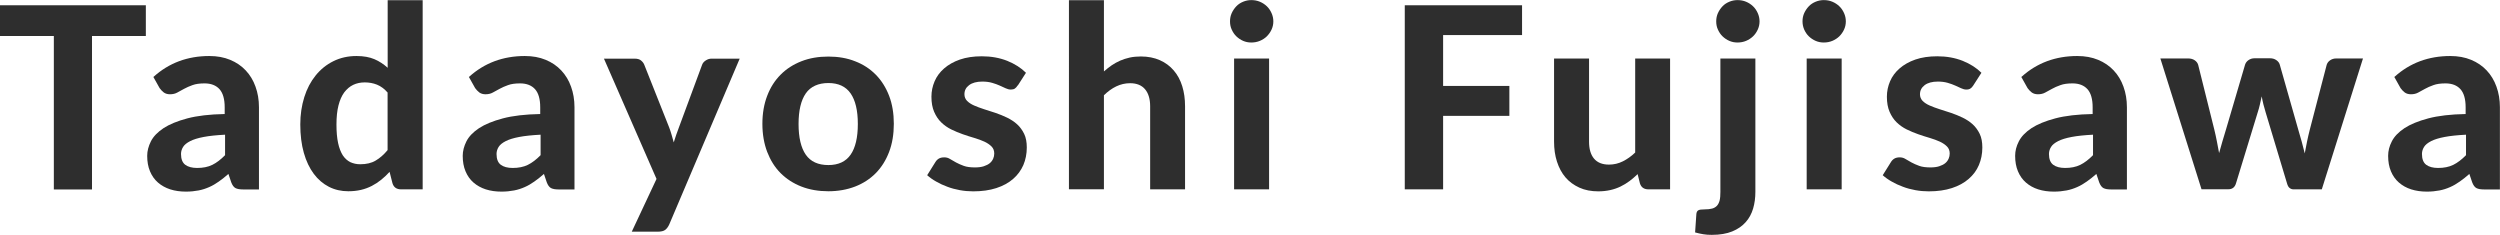 <?xml version="1.0" encoding="UTF-8"?>
<svg id="_レイヤー_1" xmlns="http://www.w3.org/2000/svg" viewBox="0 0 275.81 25.91">
  <defs>
    <style>
      .cls-1 {
        isolation: isolate;
      }

      .cls-2 {
        fill: #2e2e2e;
      }
    </style>
  </defs>
  <g id="Tadayoshi_Fujisawa" class="cls-1">
    <g class="cls-1">
      <path class="cls-2" d="M16.09,3.97h-5.94v16.93h-4.21V3.97H0V.58h16.09v3.39Z"/>
      <path class="cls-2" d="M16.95,8.47c.85-.77,1.79-1.34,2.81-1.72,1.03-.38,2.14-.57,3.33-.57.86,0,1.63.14,2.3.42.68.28,1.25.67,1.72,1.17.47.5.83,1.09,1.08,1.79.25.69.38,1.45.38,2.27v9.07h-1.76c-.36,0-.64-.05-.83-.15s-.35-.32-.47-.64l-.31-.92c-.36.32-.72.6-1.06.84s-.69.45-1.06.61c-.36.16-.75.29-1.17.37s-.88.13-1.39.13c-.63,0-1.21-.08-1.74-.25-.52-.17-.97-.42-1.35-.75-.38-.33-.67-.74-.88-1.24s-.31-1.06-.31-1.71c0-.53.14-1.06.41-1.6.27-.53.73-1.01,1.39-1.45.66-.43,1.54-.79,2.63-1.08,1.1-.29,2.47-.45,4.12-.48v-.74c0-.91-.19-1.57-.57-2-.38-.42-.93-.64-1.65-.64-.53,0-.98.06-1.33.19-.35.13-.67.26-.93.41-.27.15-.52.28-.75.41s-.5.19-.81.19c-.27,0-.5-.07-.68-.2-.18-.14-.33-.3-.46-.48l-.69-1.23.03-.02ZM24.82,14.86c-.94.05-1.73.13-2.35.25-.63.12-1.12.27-1.49.46s-.63.4-.78.64c-.15.24-.23.5-.23.78,0,.56.16.96.47,1.19.31.23.75.35,1.31.35.64,0,1.2-.11,1.67-.34s.94-.59,1.41-1.07v-2.26Z"/>
      <path class="cls-2" d="M46.63.02v20.87h-2.38c-.49,0-.81-.22-.95-.67l-.32-1.26c-.29.32-.6.61-.92.87s-.67.49-1.04.68c-.37.19-.77.34-1.2.44s-.9.15-1.4.15c-.77,0-1.48-.16-2.13-.49-.64-.33-1.2-.8-1.67-1.43s-.84-1.4-1.1-2.32c-.26-.91-.39-1.96-.39-3.14,0-1.07.15-2.07.44-3s.71-1.72,1.25-2.39,1.19-1.2,1.96-1.58,1.61-.57,2.55-.57c.78,0,1.44.12,1.98.35s1.02.55,1.46.95V.02h3.86ZM42.77,10.22c-.36-.42-.76-.71-1.18-.88-.42-.17-.88-.25-1.35-.25s-.89.09-1.27.27-.71.46-.99.83c-.28.38-.49.86-.64,1.45-.15.59-.22,1.29-.22,2.1s.06,1.48.18,2.04.3,1.01.52,1.36c.23.34.51.59.83.75.33.15.69.23,1.09.23.68,0,1.25-.13,1.71-.41.46-.27.9-.65,1.31-1.15v-6.34h0Z"/>
      <path class="cls-2" d="M51.76,8.47c.85-.77,1.79-1.34,2.81-1.72,1.03-.38,2.14-.57,3.33-.57.86,0,1.63.14,2.3.42.68.28,1.25.67,1.72,1.17.47.5.83,1.09,1.08,1.79.25.69.38,1.45.38,2.27v9.07h-1.76c-.36,0-.64-.05-.83-.15-.19-.1-.35-.32-.47-.64l-.31-.92c-.36.32-.72.6-1.06.84s-.69.45-1.06.61c-.36.16-.75.29-1.17.37s-.88.13-1.39.13c-.63,0-1.21-.08-1.74-.25-.52-.17-.97-.42-1.35-.75-.38-.33-.67-.74-.88-1.24-.21-.5-.31-1.06-.31-1.71,0-.53.14-1.06.41-1.6.27-.53.73-1.01,1.39-1.45.66-.43,1.54-.79,2.63-1.08,1.1-.29,2.47-.45,4.12-.48v-.74c0-.91-.19-1.57-.57-2-.38-.42-.93-.64-1.65-.64-.53,0-.98.06-1.33.19-.35.13-.67.26-.93.41-.27.15-.52.28-.75.41s-.5.19-.81.19c-.27,0-.5-.07-.68-.2-.18-.14-.33-.3-.46-.48l-.69-1.23.03-.02ZM59.63,14.86c-.94.05-1.73.13-2.35.25-.63.12-1.12.27-1.49.46s-.63.4-.78.64c-.15.24-.23.5-.23.78,0,.56.16.96.47,1.19.31.23.75.35,1.31.35.64,0,1.2-.11,1.67-.34s.94-.59,1.41-1.07v-2.26Z"/>
      <path class="cls-2" d="M81.61,6.46l-7.78,18.31c-.12.26-.27.46-.44.59s-.45.2-.82.2h-2.87l2.73-5.82-5.8-13.27h3.39c.31,0,.55.07.71.21.17.14.29.3.36.49l2.74,6.9c.1.27.19.54.27.82s.16.55.23.82c.17-.55.36-1.1.57-1.65l2.55-6.89c.07-.21.21-.37.41-.5.2-.13.41-.2.64-.2h3.11Z"/>
      <path class="cls-2" d="M91.39,6.24c1.08,0,2.07.17,2.95.52.89.34,1.65.84,2.28,1.48.63.64,1.12,1.42,1.47,2.33s.52,1.95.52,3.09-.17,2.18-.52,3.1-.84,1.7-1.47,2.34-1.4,1.14-2.28,1.48c-.89.34-1.87.52-2.95.52s-2.08-.17-2.98-.52c-.89-.35-1.65-.84-2.29-1.48s-1.13-1.43-1.48-2.34c-.35-.92-.53-1.95-.53-3.1s.18-2.18.53-3.09c.35-.92.84-1.69,1.48-2.33.63-.64,1.4-1.13,2.29-1.48s1.88-.52,2.98-.52ZM91.39,18.21c1.1,0,1.92-.38,2.45-1.14s.8-1.89.8-3.39-.27-2.62-.8-3.38c-.53-.76-1.35-1.14-2.45-1.14s-1.96.38-2.49,1.14-.8,1.89-.8,3.38.27,2.63.8,3.39c.53.76,1.36,1.14,2.49,1.14Z"/>
      <path class="cls-2" d="M112.27,9.43c-.1.16-.21.27-.31.34s-.25.11-.44.11-.38-.05-.57-.14c-.2-.09-.42-.19-.66-.3s-.52-.21-.83-.3c-.31-.09-.67-.14-1.08-.14-.63,0-1.11.13-1.46.39s-.52.59-.52,1.01c0,.29.1.53.29.73.2.2.46.37.78.51s.69.28,1.1.41c.41.13.83.26,1.27.41.43.15.86.32,1.27.52s.78.44,1.1.73.58.65.78,1.06.29.92.29,1.5c0,.7-.13,1.35-.38,1.94-.26.59-.63,1.1-1.13,1.53-.49.43-1.11.77-1.85,1.01s-1.59.36-2.55.36c-.49,0-.98-.04-1.47-.13s-.95-.21-1.39-.38c-.44-.16-.85-.35-1.23-.57-.38-.21-.71-.45-.99-.7l.9-1.44c.1-.17.23-.3.38-.39.15-.09.35-.14.6-.14s.45.06.64.18c.2.12.42.24.66.38.24.13.53.26.86.38.33.12.74.17,1.24.17.37,0,.7-.04.97-.13s.49-.2.66-.34.29-.31.37-.49.12-.37.12-.57c0-.32-.1-.58-.3-.78-.2-.2-.46-.38-.78-.53s-.69-.28-1.11-.41c-.42-.12-.85-.26-1.28-.41s-.86-.33-1.27-.53-.78-.46-1.11-.78c-.32-.31-.58-.7-.78-1.16s-.3-1.01-.3-1.67c0-.6.12-1.16.35-1.7.23-.54.58-1.01,1.05-1.42s1.05-.74,1.74-.98c.7-.24,1.5-.36,2.42-.36,1.03,0,1.96.17,2.8.5.84.34,1.53.78,2.07,1.32l-.88,1.37-.04.03Z"/>
      <path class="cls-2" d="M121.79,7.88c.27-.24.55-.46.85-.67.29-.2.61-.37.94-.52.33-.14.69-.26,1.06-.34s.79-.12,1.23-.12c.78,0,1.48.14,2.09.41s1.12.65,1.53,1.13c.42.49.73,1.06.94,1.74s.31,1.41.31,2.21v9.17h-3.85v-9.17c0-.8-.19-1.43-.56-1.87-.37-.44-.92-.67-1.65-.67-.54,0-1.05.12-1.53.35s-.93.56-1.36.98v10.37h-3.86V.02h3.86v7.85h0Z"/>
      <path class="cls-2" d="M140.48,2.36c0,.33-.07.63-.2.91s-.31.53-.52.74-.48.38-.77.5-.61.18-.94.18-.62-.06-.9-.18-.53-.29-.75-.5-.38-.46-.51-.74-.19-.58-.19-.91.06-.63.19-.92c.13-.28.3-.53.51-.75s.46-.38.75-.5.59-.18.9-.18c.34,0,.65.06.94.18.29.12.55.29.77.5.22.21.39.46.52.75s.2.59.2.92ZM140.01,6.46v14.43h-3.86V6.46h3.86Z"/>
      <path class="cls-2" d="M159.21,3.87v5.61h7.31v3.3h-7.31v8.11h-4.23V.58h12.94v3.29h-8.71Z"/>
      <path class="cls-2" d="M184.25,6.46v14.43h-2.38c-.5,0-.81-.22-.95-.67l-.25-1.01c-.29.28-.59.54-.9.77s-.64.43-.99.6-.73.3-1.13.39c-.41.09-.85.14-1.32.14-.78,0-1.48-.13-2.09-.41s-1.12-.65-1.53-1.13-.72-1.06-.94-1.74-.32-1.41-.32-2.21V6.46h3.86v9.17c0,.8.18,1.43.55,1.87.37.44.92.66,1.65.66.54,0,1.05-.12,1.53-.36s.93-.56,1.36-.97V6.46h3.86,0Z"/>
      <path class="cls-2" d="M193.66,6.46v14.71c0,.65-.08,1.27-.25,1.84s-.44,1.08-.82,1.5c-.38.43-.87.77-1.48,1.02s-1.37.38-2.26.38c-.34,0-.65-.02-.94-.07s-.59-.11-.9-.2l.14-2.04c.02-.19.09-.32.2-.39.12-.08.35-.11.69-.11s.63-.03.85-.09.4-.17.54-.32c.13-.15.23-.35.29-.59.06-.25.08-.56.08-.93V6.46h3.86ZM194.12,2.36c0,.33-.07.63-.2.91s-.3.53-.52.74-.48.38-.77.5c-.29.12-.61.18-.94.18s-.62-.06-.9-.18-.53-.29-.75-.5-.38-.46-.51-.74-.19-.58-.19-.91.06-.63.19-.92c.13-.28.3-.53.51-.75s.46-.38.75-.5.59-.18.9-.18c.34,0,.65.06.94.18.29.12.55.29.77.5.22.21.39.46.52.75s.2.59.2.92Z"/>
      <path class="cls-2" d="M203.64,2.36c0,.33-.07.63-.2.91s-.31.53-.52.74c-.22.21-.48.38-.77.5s-.61.18-.94.18-.62-.06-.9-.18-.53-.29-.75-.5-.38-.46-.51-.74c-.12-.28-.19-.58-.19-.91s.06-.63.19-.92c.13-.28.3-.53.51-.75s.46-.38.75-.5c.29-.12.59-.18.9-.18.34,0,.65.06.94.18.29.12.55.29.77.5.22.21.39.46.52.75s.2.59.2.92ZM203.18,6.46v14.43h-3.86V6.46h3.86Z"/>
      <path class="cls-2" d="M217.7,9.43c-.1.16-.21.27-.32.34s-.25.11-.44.11-.38-.05-.57-.14c-.2-.09-.42-.19-.66-.3-.24-.11-.52-.21-.83-.3s-.67-.14-1.08-.14c-.63,0-1.11.13-1.46.39-.34.26-.52.59-.52,1.01,0,.29.1.53.29.73.2.2.46.37.78.51.32.14.69.28,1.1.41s.83.26,1.27.41c.43.15.86.32,1.27.52s.78.44,1.1.73.58.65.78,1.06.29.92.29,1.5c0,.7-.13,1.35-.38,1.94s-.63,1.1-1.13,1.53c-.49.43-1.11.77-1.85,1.01s-1.59.36-2.55.36c-.5,0-.98-.04-1.47-.13s-.95-.21-1.39-.38c-.44-.16-.85-.35-1.23-.57-.38-.21-.71-.45-.99-.7l.9-1.44c.1-.17.23-.3.38-.39.15-.09.35-.14.59-.14s.45.06.64.18c.2.12.42.24.66.38.24.13.53.26.86.38.33.12.75.17,1.24.17.37,0,.7-.04.97-.13s.49-.2.66-.34.29-.31.37-.49.12-.37.12-.57c0-.32-.1-.58-.3-.78-.2-.2-.46-.38-.78-.53s-.69-.28-1.11-.41c-.42-.12-.85-.26-1.28-.41s-.86-.33-1.27-.53c-.42-.21-.78-.46-1.11-.78-.32-.31-.58-.7-.78-1.16s-.3-1.01-.3-1.67c0-.6.12-1.16.35-1.7.23-.54.58-1.01,1.05-1.42s1.05-.74,1.74-.98c.7-.24,1.5-.36,2.42-.36,1.03,0,1.96.17,2.8.5.84.34,1.53.78,2.07,1.32l-.88,1.37-.02.03Z"/>
      <path class="cls-2" d="M223.03,8.47c.85-.77,1.79-1.34,2.81-1.72,1.03-.38,2.14-.57,3.33-.57.86,0,1.63.14,2.3.42.68.28,1.25.67,1.72,1.17.47.5.83,1.09,1.08,1.79.25.69.38,1.45.38,2.27v9.07h-1.76c-.37,0-.64-.05-.83-.15s-.35-.32-.47-.64l-.31-.92c-.36.32-.72.6-1.06.84s-.69.45-1.06.61c-.36.16-.75.29-1.17.37s-.88.13-1.39.13c-.63,0-1.21-.08-1.74-.25s-.97-.42-1.35-.75-.67-.74-.88-1.24-.31-1.06-.31-1.71c0-.53.13-1.06.41-1.6.27-.53.73-1.01,1.39-1.45.66-.43,1.54-.79,2.63-1.08,1.1-.29,2.47-.45,4.12-.48v-.74c0-.91-.19-1.57-.57-2-.38-.42-.93-.64-1.65-.64-.53,0-.98.06-1.33.19-.36.13-.67.26-.93.41-.27.15-.52.28-.75.41s-.5.19-.81.19c-.27,0-.5-.07-.68-.2-.18-.14-.33-.3-.46-.48l-.69-1.23.03-.02ZM230.9,14.86c-.94.05-1.73.13-2.35.25-.63.12-1.12.27-1.49.46s-.63.4-.78.64c-.15.24-.23.5-.23.78,0,.56.16.96.47,1.19.31.23.75.35,1.31.35.64,0,1.2-.11,1.67-.34s.94-.59,1.41-1.07v-2.26Z"/>
      <path class="cls-2" d="M260.69,6.46l-4.54,14.43h-3.12c-.16,0-.3-.05-.43-.15-.13-.1-.22-.27-.29-.52l-2.35-7.81c-.09-.3-.17-.59-.25-.89s-.13-.59-.19-.89c-.06.3-.13.6-.2.9-.07.3-.15.6-.25.9l-2.38,7.78c-.13.45-.41.67-.84.67h-2.97l-4.54-14.43h3.08c.28,0,.52.07.71.2.19.13.32.3.38.5l1.78,7.14c.11.46.21.9.29,1.33.08.43.16.85.24,1.27.11-.42.23-.84.36-1.27.12-.43.26-.87.4-1.33l2.11-7.17c.07-.2.19-.36.38-.49s.41-.2.66-.2h1.71c.27,0,.5.07.69.2s.32.29.38.49l2.04,7.17c.13.45.26.89.38,1.32.12.43.23.87.34,1.31.08-.43.16-.86.25-1.29.09-.43.19-.88.31-1.34l1.86-7.14c.07-.21.19-.37.38-.5s.41-.2.66-.2h2.96Z"/>
      <path class="cls-2" d="M264.18,8.47c.85-.77,1.79-1.34,2.81-1.72,1.03-.38,2.14-.57,3.33-.57.86,0,1.63.14,2.3.42.68.28,1.25.67,1.72,1.17.47.5.83,1.09,1.08,1.79.25.69.38,1.45.38,2.27v9.07h-1.76c-.37,0-.64-.05-.83-.15-.19-.1-.35-.32-.47-.64l-.31-.92c-.36.32-.72.6-1.06.84s-.69.45-1.06.61c-.36.16-.75.29-1.17.37s-.88.13-1.39.13c-.63,0-1.21-.08-1.74-.25s-.97-.42-1.35-.75-.67-.74-.88-1.24-.31-1.06-.31-1.71c0-.53.13-1.06.41-1.6.27-.53.73-1.01,1.39-1.45.66-.43,1.54-.79,2.63-1.08,1.1-.29,2.47-.45,4.12-.48v-.74c0-.91-.19-1.57-.57-2-.38-.42-.93-.64-1.65-.64-.53,0-.98.06-1.33.19-.36.13-.67.26-.93.41-.27.15-.52.28-.75.41s-.5.19-.81.19c-.27,0-.5-.07-.68-.2-.18-.14-.33-.3-.46-.48l-.69-1.23.03-.02ZM272.05,14.86c-.94.05-1.73.13-2.35.25-.63.12-1.12.27-1.49.46s-.63.4-.78.64c-.15.24-.23.5-.23.78,0,.56.16.96.47,1.19.31.23.75.35,1.31.35.64,0,1.2-.11,1.67-.34s.94-.59,1.41-1.07v-2.26Z"/>
    </g>
  </g>
</svg>